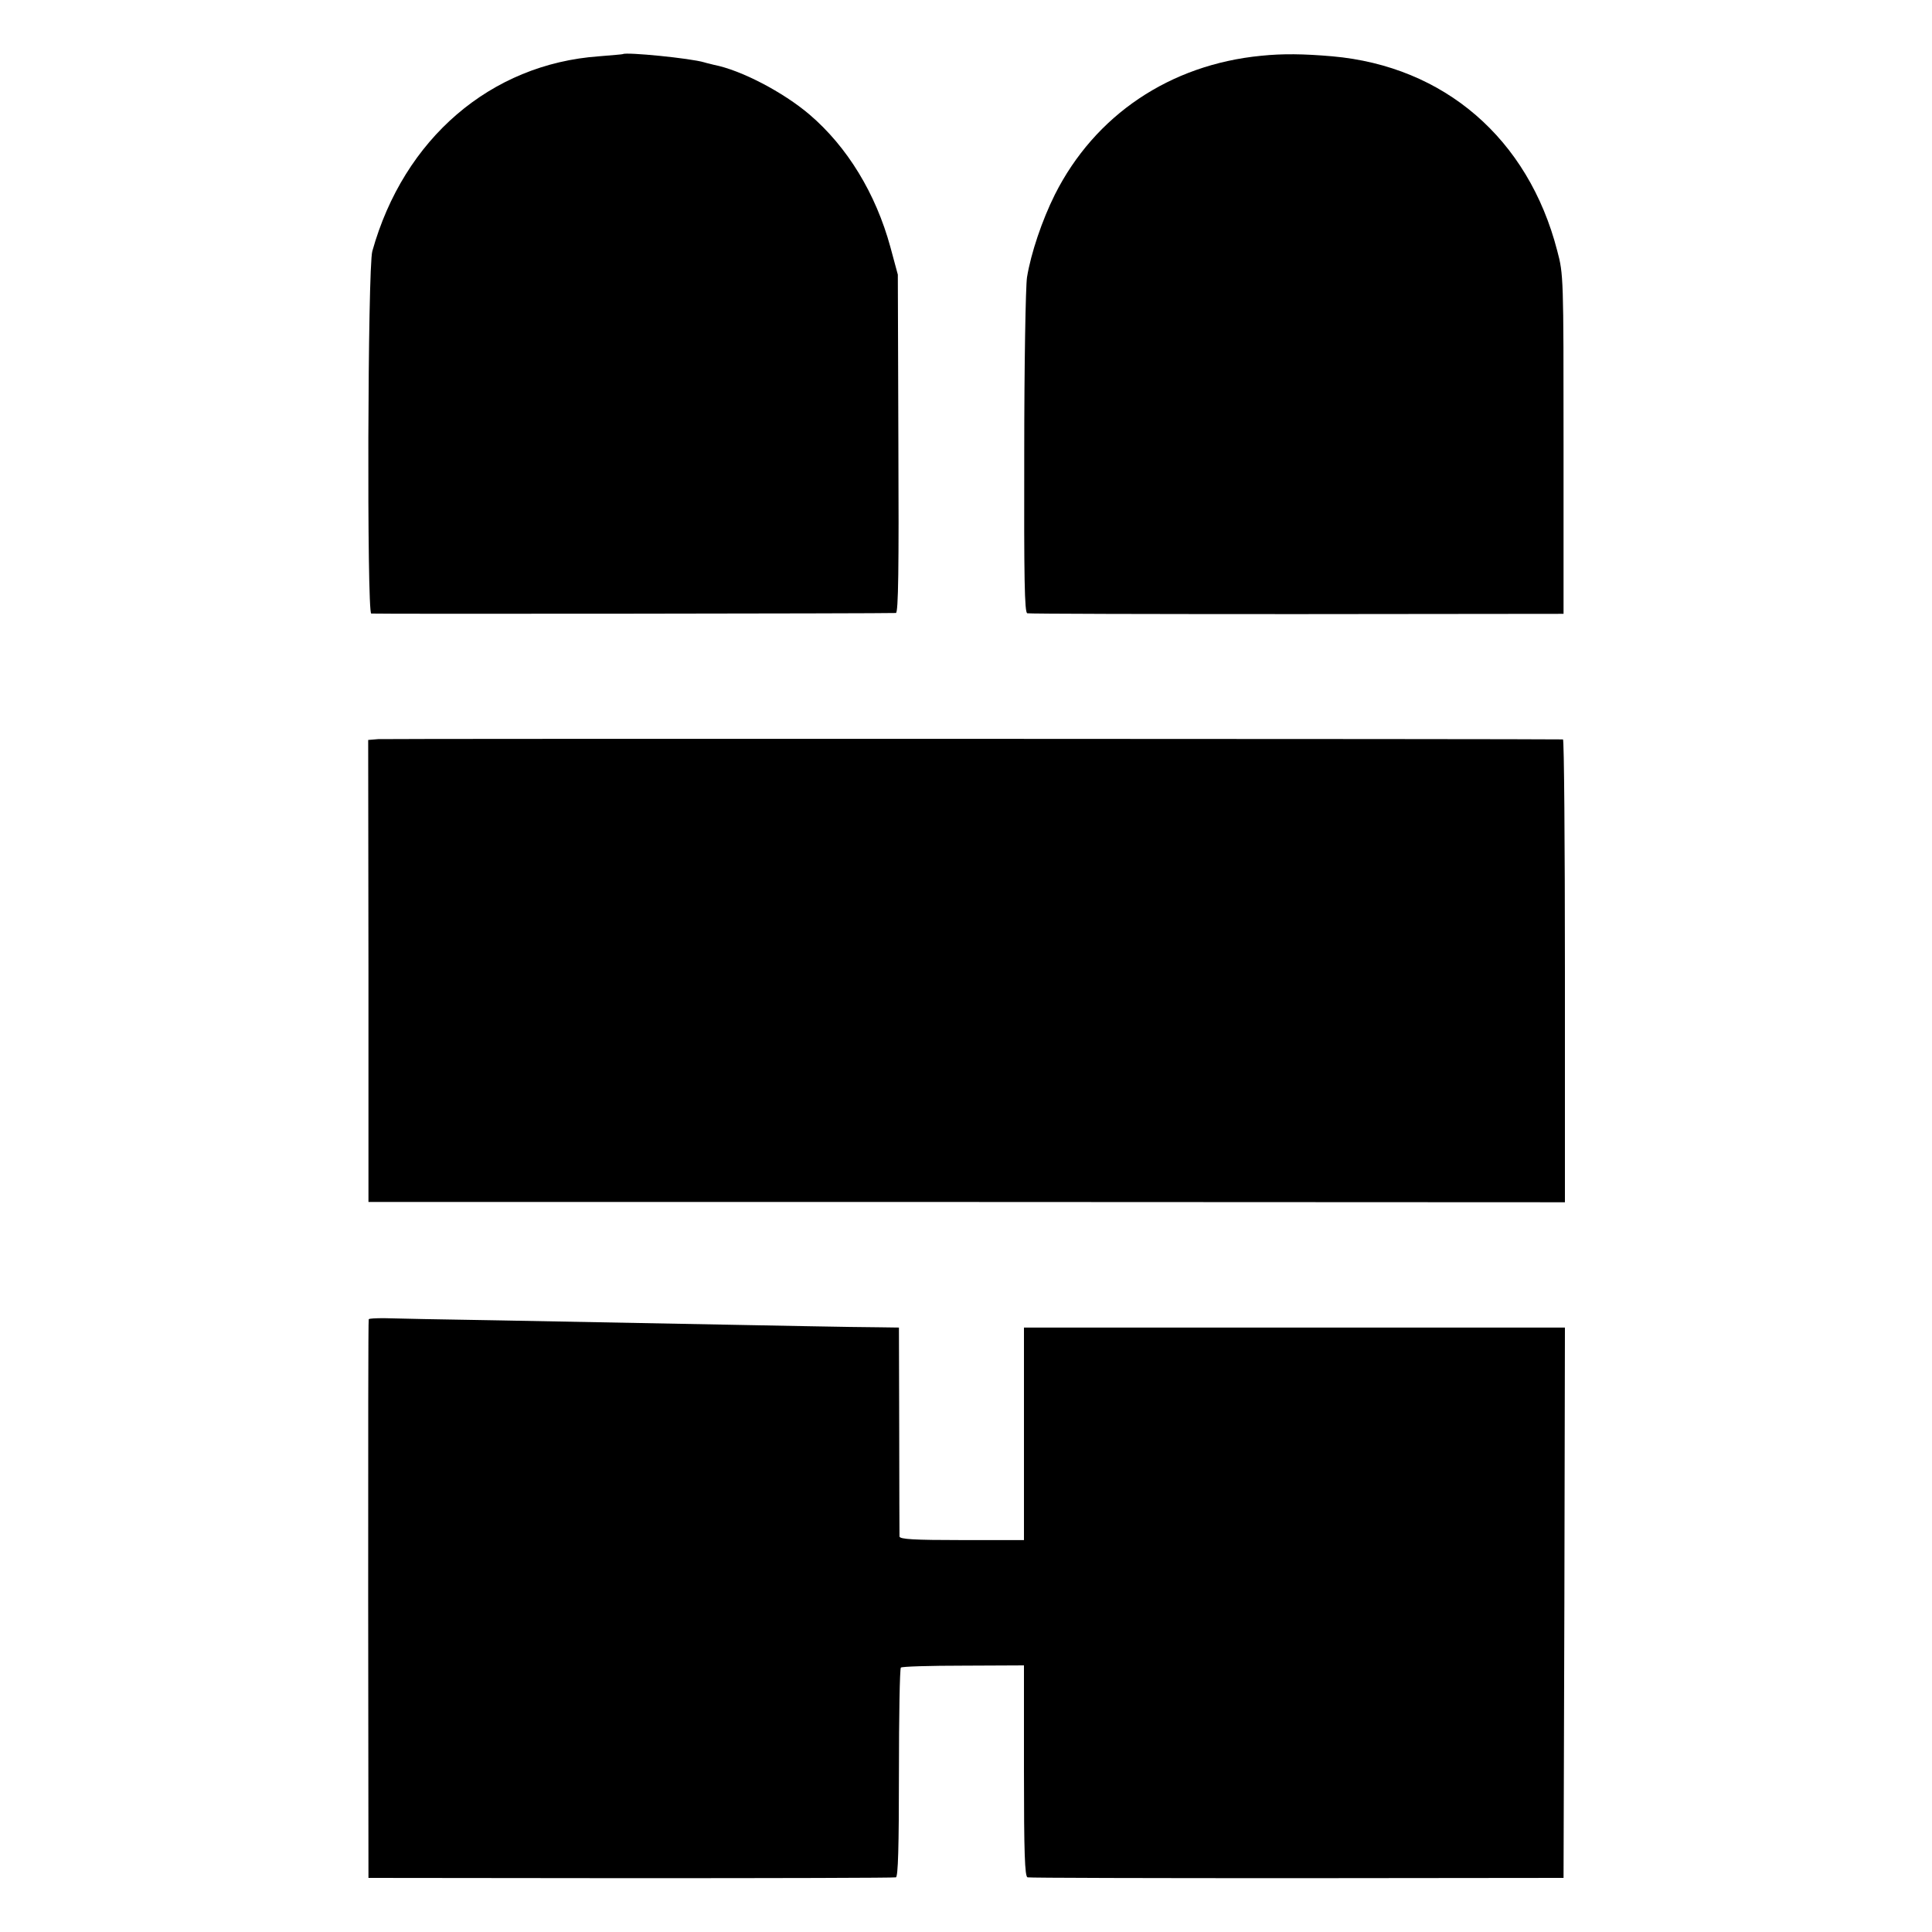 <?xml version="1.0" standalone="no"?>
<!DOCTYPE svg PUBLIC "-//W3C//DTD SVG 20010904//EN"
 "http://www.w3.org/TR/2001/REC-SVG-20010904/DTD/svg10.dtd">
<svg version="1.0" xmlns="http://www.w3.org/2000/svg"
 width="700pt" height="700pt" viewBox="0 0 700 700"
 preserveAspectRatio="xMidYMid meet">
<g transform="translate(0,700) scale(0.1,-0.1)"
fill="#000000" stroke="none">
<path d="M2257 6804 c-1 -1 -40 -4 -87 -8 -392 -28 -707 -298 -821 -706 -17
-58 -20 -1308 -4 -1313 8 -2 1869 0 1901 2 9 1 11 165 9 614 l-2 612 -27 100
c-53 194 -156 363 -293 480 -95 81 -248 161 -346 180 -10 3 -26 6 -35 9 -49
15 -284 38 -295 30z"/>
<path d="M4570 6798 c-331 -32 -603 -215 -748 -503 -46 -92 -87 -213 -101
-300 -5 -33 -10 -319 -10 -636 -1 -457 1 -578 11 -581 7 -2 447 -3 978 -3
l965 1 0 615 c0 605 0 615 -23 701 -105 406 -409 668 -815 704 -105 9 -179 10
-257 2z"/>
<path d="M1370 4322 l-36 -3 1 -837 0 -837 2168 0 2167 -1 0 838 c0 461 -3
838 -7 839 -30 2 -4266 3 -4293 1z"/>
<path d="M1336 2220 c-2 -3 -2 -459 -2 -1015 l1 -1009 950 -1 c523 0 955 1
961 3 8 2 11 110 11 378 0 206 3 377 7 382 4 4 106 7 227 7 l219 1 0 -382 c0
-297 3 -383 13 -386 6 -2 446 -3 977 -3 l965 1 3 997 2 997 -980 0 -980 0 0
-385 0 -385 -225 0 c-173 0 -225 3 -226 13 0 6 -1 180 -1 385 l-1 372 -71 1
c-39 0 -159 2 -266 4 -266 5 -674 13 -1110 21 -201 3 -389 7 -418 8 -30 0 -55
-1 -56 -4z"/>
</g>
</svg>

